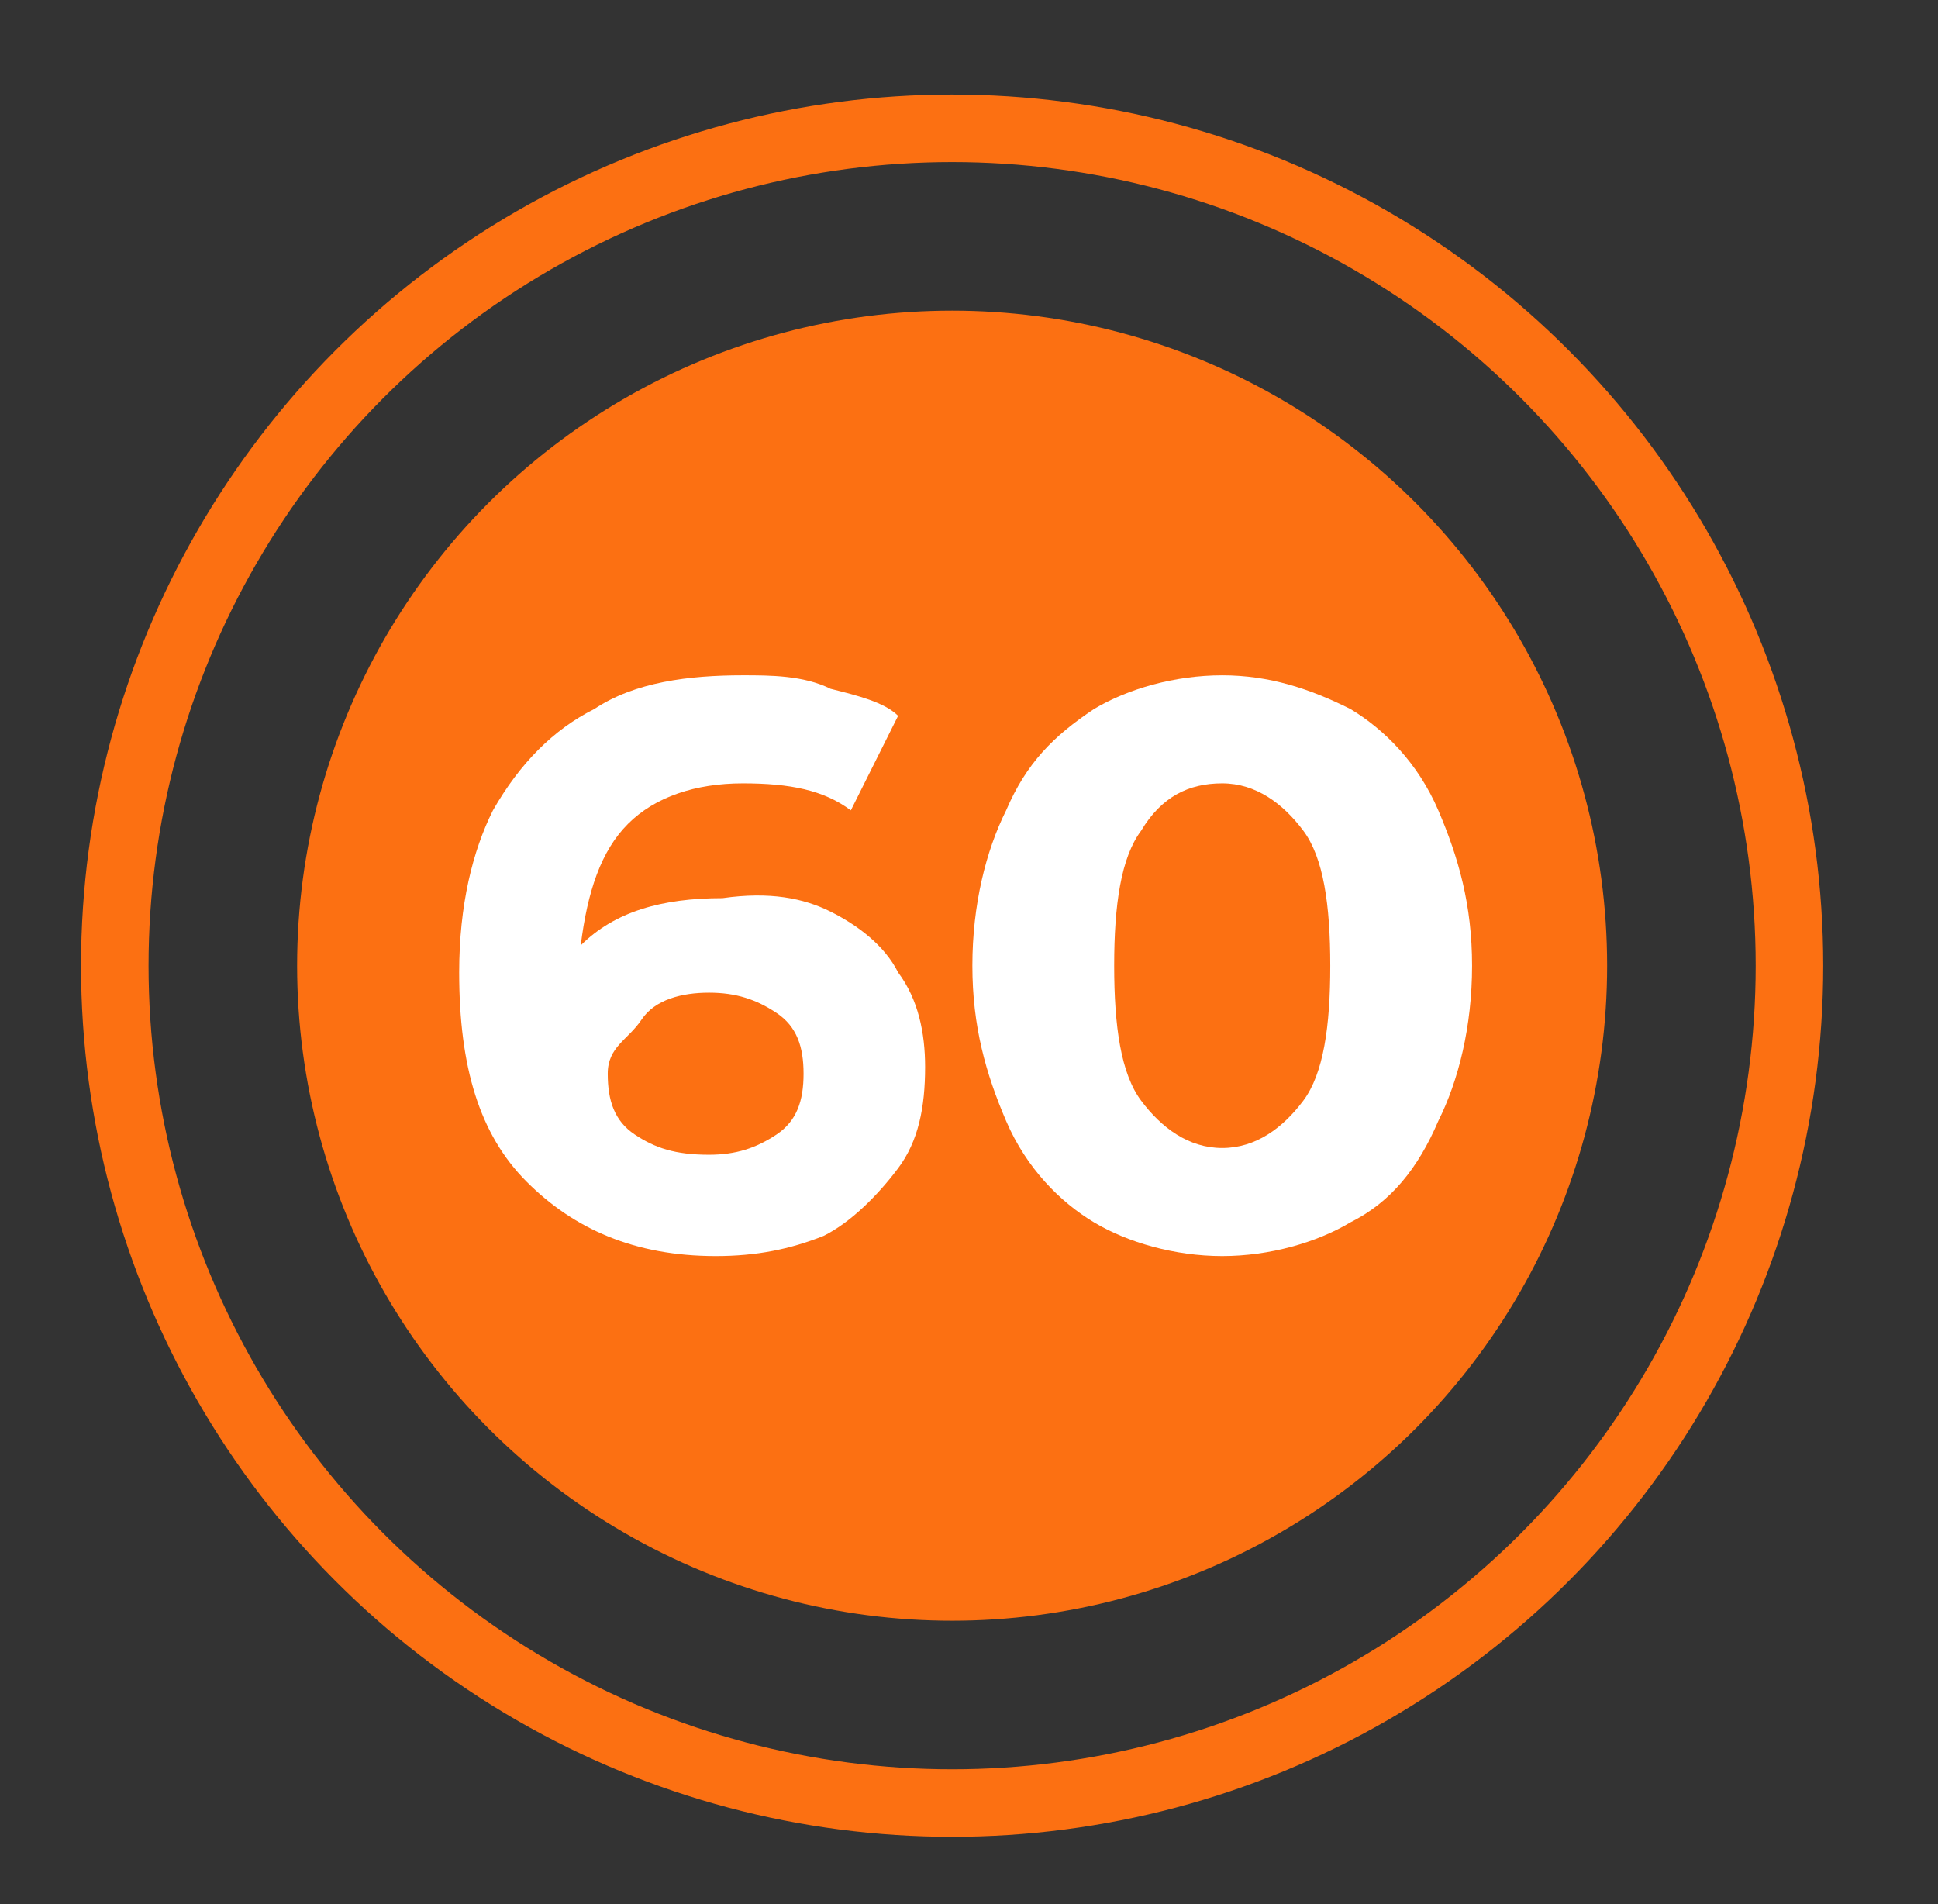 <?xml version="1.0" encoding="utf-8"?>
<!-- Generator: Adobe Illustrator 24.0.2, SVG Export Plug-In . SVG Version: 6.00 Build 0)  -->
<svg version="1.1" id="Capa_1" xmlns="http://www.w3.org/2000/svg" xmlns:xlink="http://www.w3.org/1999/xlink" x="0px" y="0px"
	 viewBox="0 0 28.7 28.2" style="enable-background:new 0 0 28.7 28.2;" xml:space="preserve">
<rect x="0" y="0" width="28.7" height="28.2" fill="#333333" stroke="none"/>
<style type="text/css">
	.st0{fill:#FC7012;}
	.st1{fill:none;stroke:#FC7012;stroke-miterlimit:10;}
	.st2{fill:#FFFFFF;}
</style>
<g>
	<circle class="st0" cx="14.1" cy="14.3" r="9.7"/>
	<circle class="st1" cx="14.1" cy="14.3" r="12.4"/>
	<g>
		<path class="st2" d="M12.3,13.5c0.4,0.2,0.8,0.5,1,0.9c0.3,0.4,0.4,0.9,0.4,1.4c0,0.6-0.1,1.1-0.4,1.5c-0.3,0.4-0.7,0.8-1.1,1
			c-0.5,0.2-1,0.3-1.6,0.3c-1.2,0-2.1-0.4-2.8-1.1c-0.7-0.7-1-1.7-1-3.1c0-1,0.2-1.8,0.5-2.4c0.4-0.7,0.9-1.2,1.5-1.5
			c0.6-0.4,1.4-0.5,2.2-0.5c0.4,0,0.9,0,1.3,0.2c0.4,0.1,0.8,0.2,1,0.4l-0.7,1.4c-0.4-0.3-0.9-0.4-1.6-0.4c-0.7,0-1.3,0.2-1.7,0.6
			s-0.6,1-0.7,1.8c0.5-0.5,1.2-0.7,2.1-0.7C11.4,13.2,11.9,13.3,12.3,13.5z M11.5,16.8c0.3-0.2,0.4-0.5,0.4-0.9
			c0-0.4-0.1-0.7-0.4-0.9c-0.3-0.2-0.6-0.3-1-0.3c-0.4,0-0.8,0.1-1,0.4S9,15.5,9,15.9s0.1,0.7,0.4,0.9c0.3,0.2,0.6,0.3,1.1,0.3
			C10.9,17.1,11.2,17,11.5,16.8z"/>
		<path class="st2" d="M16.2,18.1c-0.5-0.3-1-0.8-1.3-1.5c-0.3-0.7-0.5-1.4-0.5-2.3c0-0.9,0.2-1.7,0.5-2.3c0.3-0.7,0.7-1.1,1.3-1.5
			c0.5-0.3,1.2-0.5,1.9-0.5s1.3,0.2,1.9,0.5c0.5,0.3,1,0.8,1.3,1.5c0.3,0.7,0.5,1.4,0.5,2.3c0,0.9-0.2,1.7-0.5,2.3
			c-0.3,0.7-0.7,1.2-1.3,1.5c-0.5,0.3-1.2,0.5-1.9,0.5S16.7,18.4,16.2,18.1z M19.3,16.3c0.3-0.4,0.4-1.1,0.4-2s-0.1-1.6-0.4-2
			c-0.3-0.4-0.7-0.7-1.2-0.7c-0.5,0-0.9,0.2-1.2,0.7c-0.3,0.4-0.4,1.1-0.4,2s0.1,1.6,0.4,2c0.3,0.4,0.7,0.7,1.2,0.7
			C18.6,17,19,16.7,19.3,16.3z"/>
	</g>
</g>
</svg>
